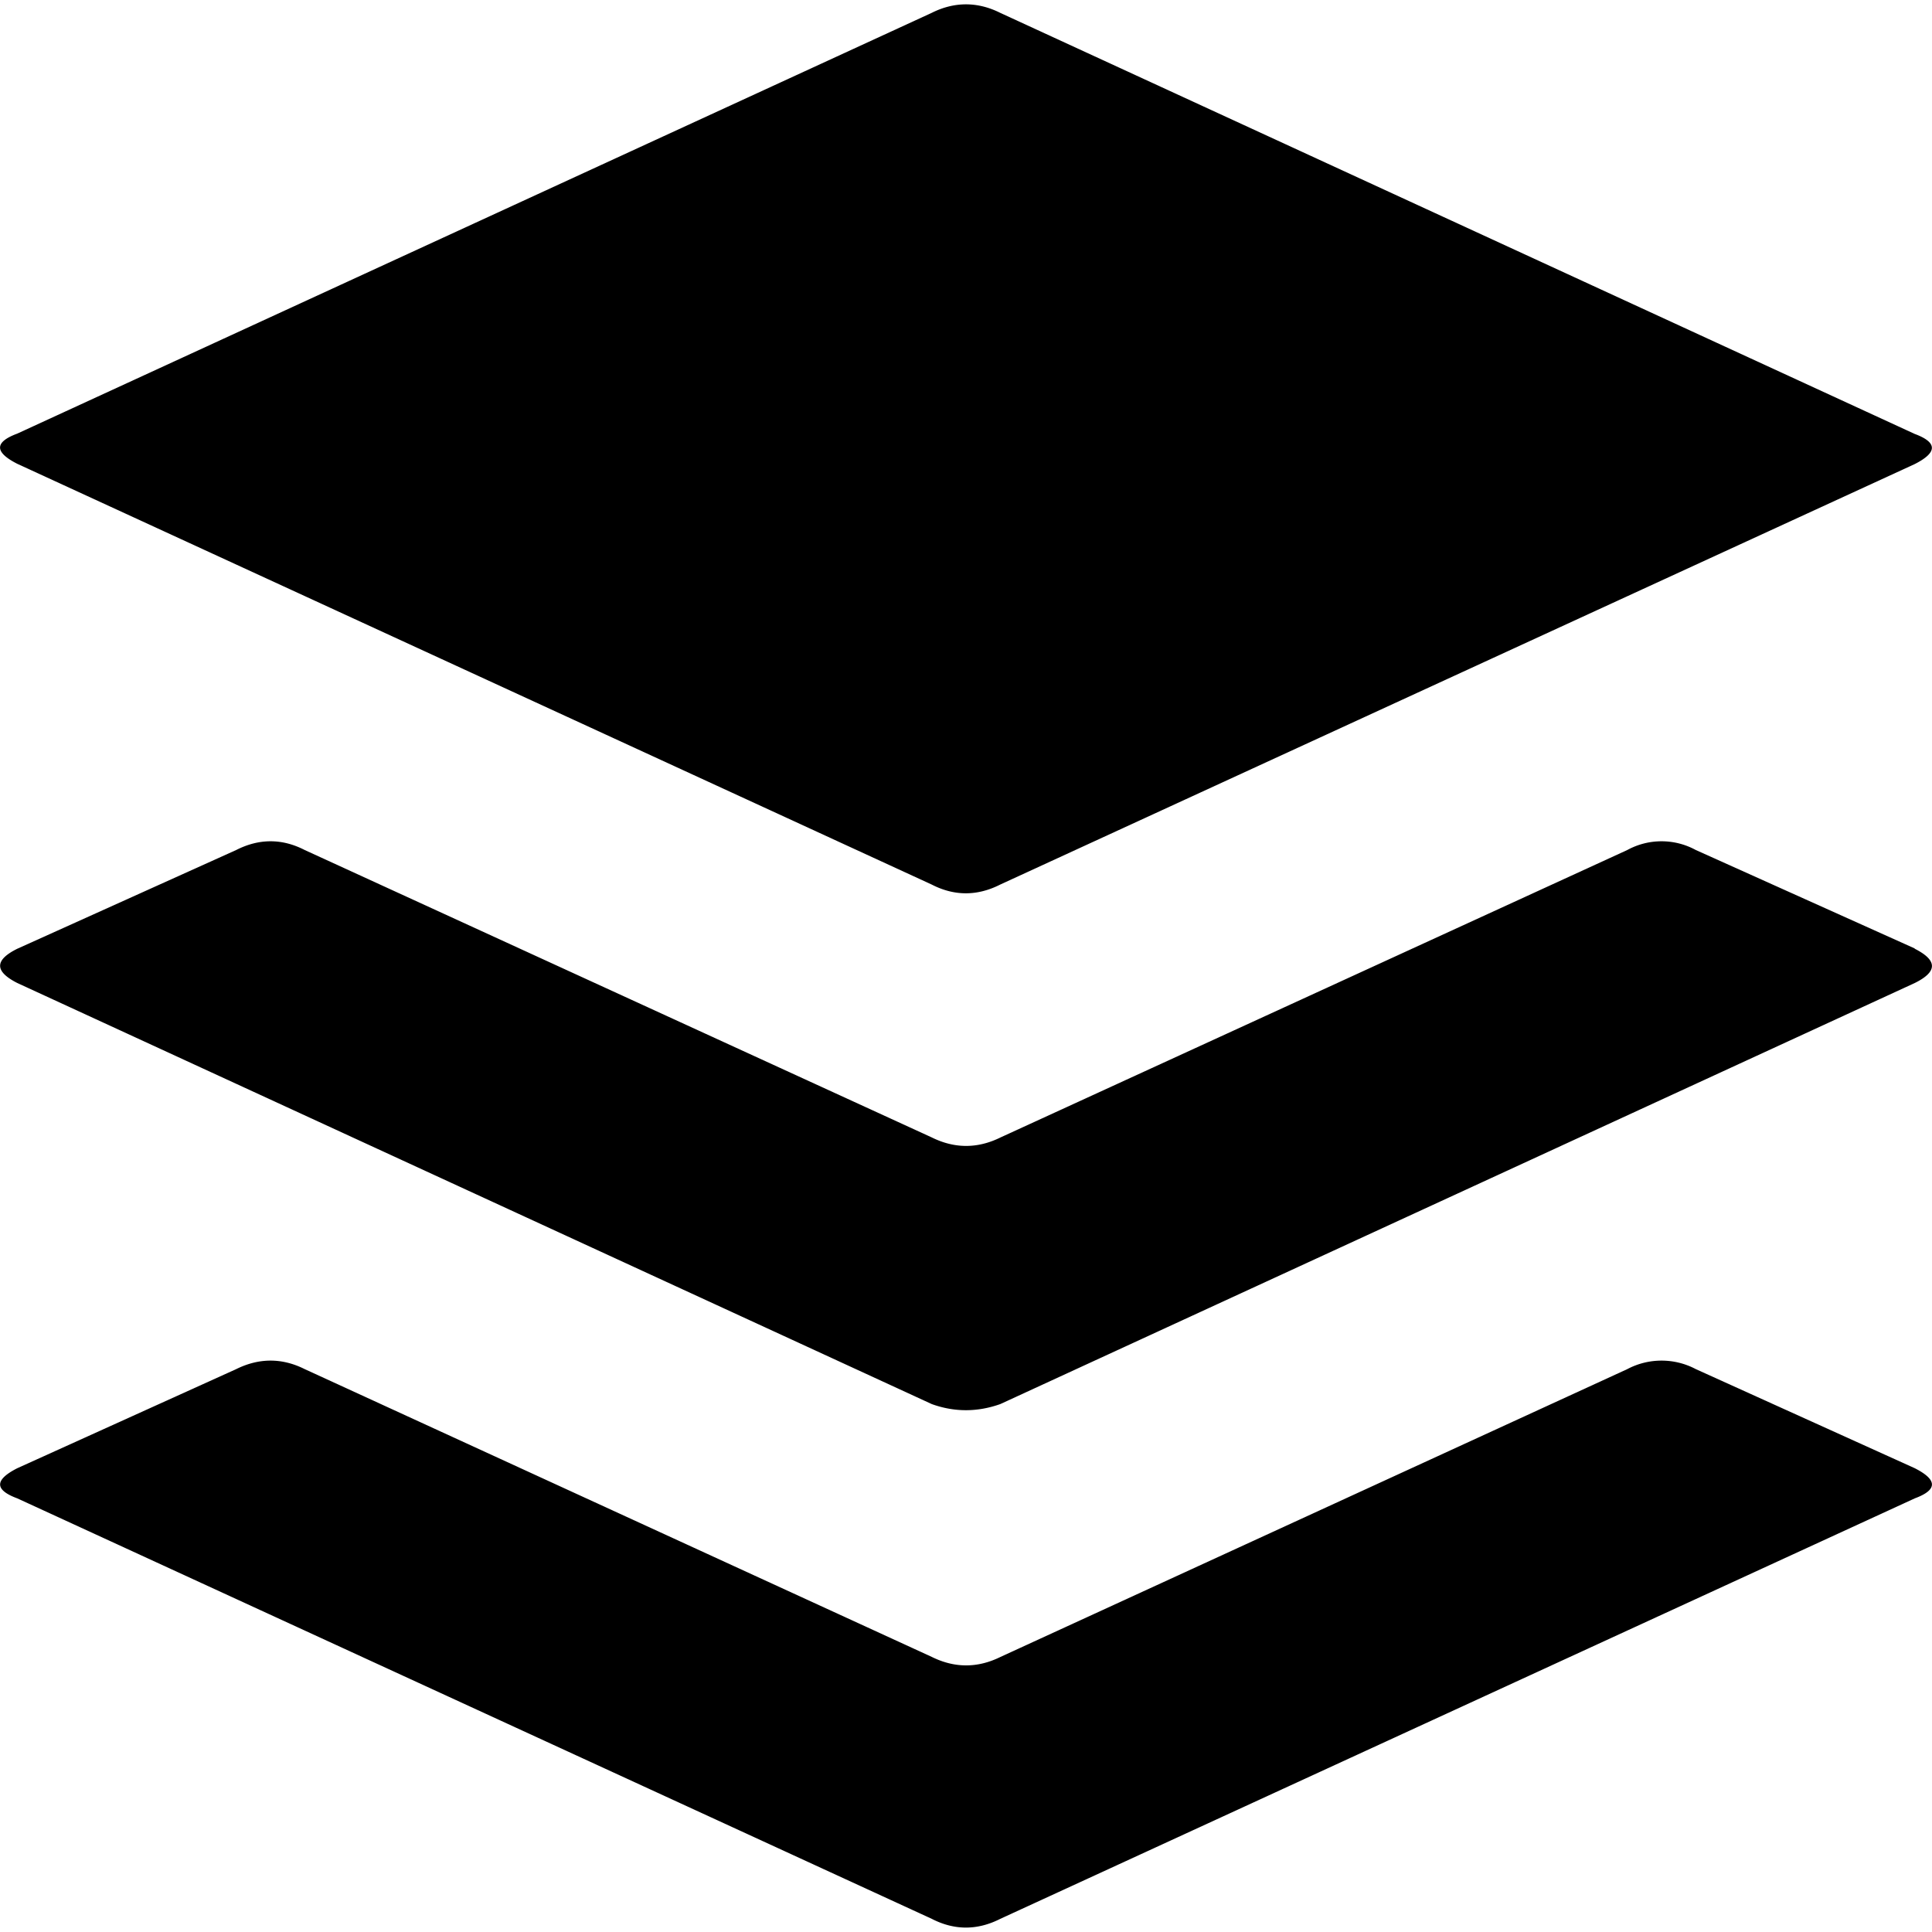 <?xml version="1.0" encoding="utf-8"?>
<!-- Generator: www.svgicons.com -->
<svg xmlns="http://www.w3.org/2000/svg" width="800" height="800" viewBox="0 0 32 32">
<path fill="currentColor" d="M31.714 24.318c.38.193.38.359 0 .5l-15.146 6.964c-.38.193-.76.193-1.135 0L.287 24.818c-.38-.141-.38-.307 0-.5l3.625-1.641c.38-.188.76-.188 1.135 0l10.385 4.766c.38.188.76.188 1.141 0l10.38-4.766a1.213 1.213 0 0 1 1.135 0zm0-8.604c.38.193.38.38 0 .568l-15.146 6.974c-.38.135-.76.135-1.135 0L.287 16.282c-.38-.193-.38-.38 0-.568l3.625-1.635c.38-.193.76-.193 1.135 0l10.385 4.76c.38.188.76.188 1.141 0l10.38-4.76a1.185 1.185 0 0 1 1.135 0l3.625 1.63zM.286 7.682c-.38-.193-.38-.359 0-.5L15.432.213c.375-.188.76-.188 1.135 0l15.146 6.974c.38.141.38.307 0 .5l-15.146 6.964c-.38.193-.76.193-1.135 0z"/>
</svg>
